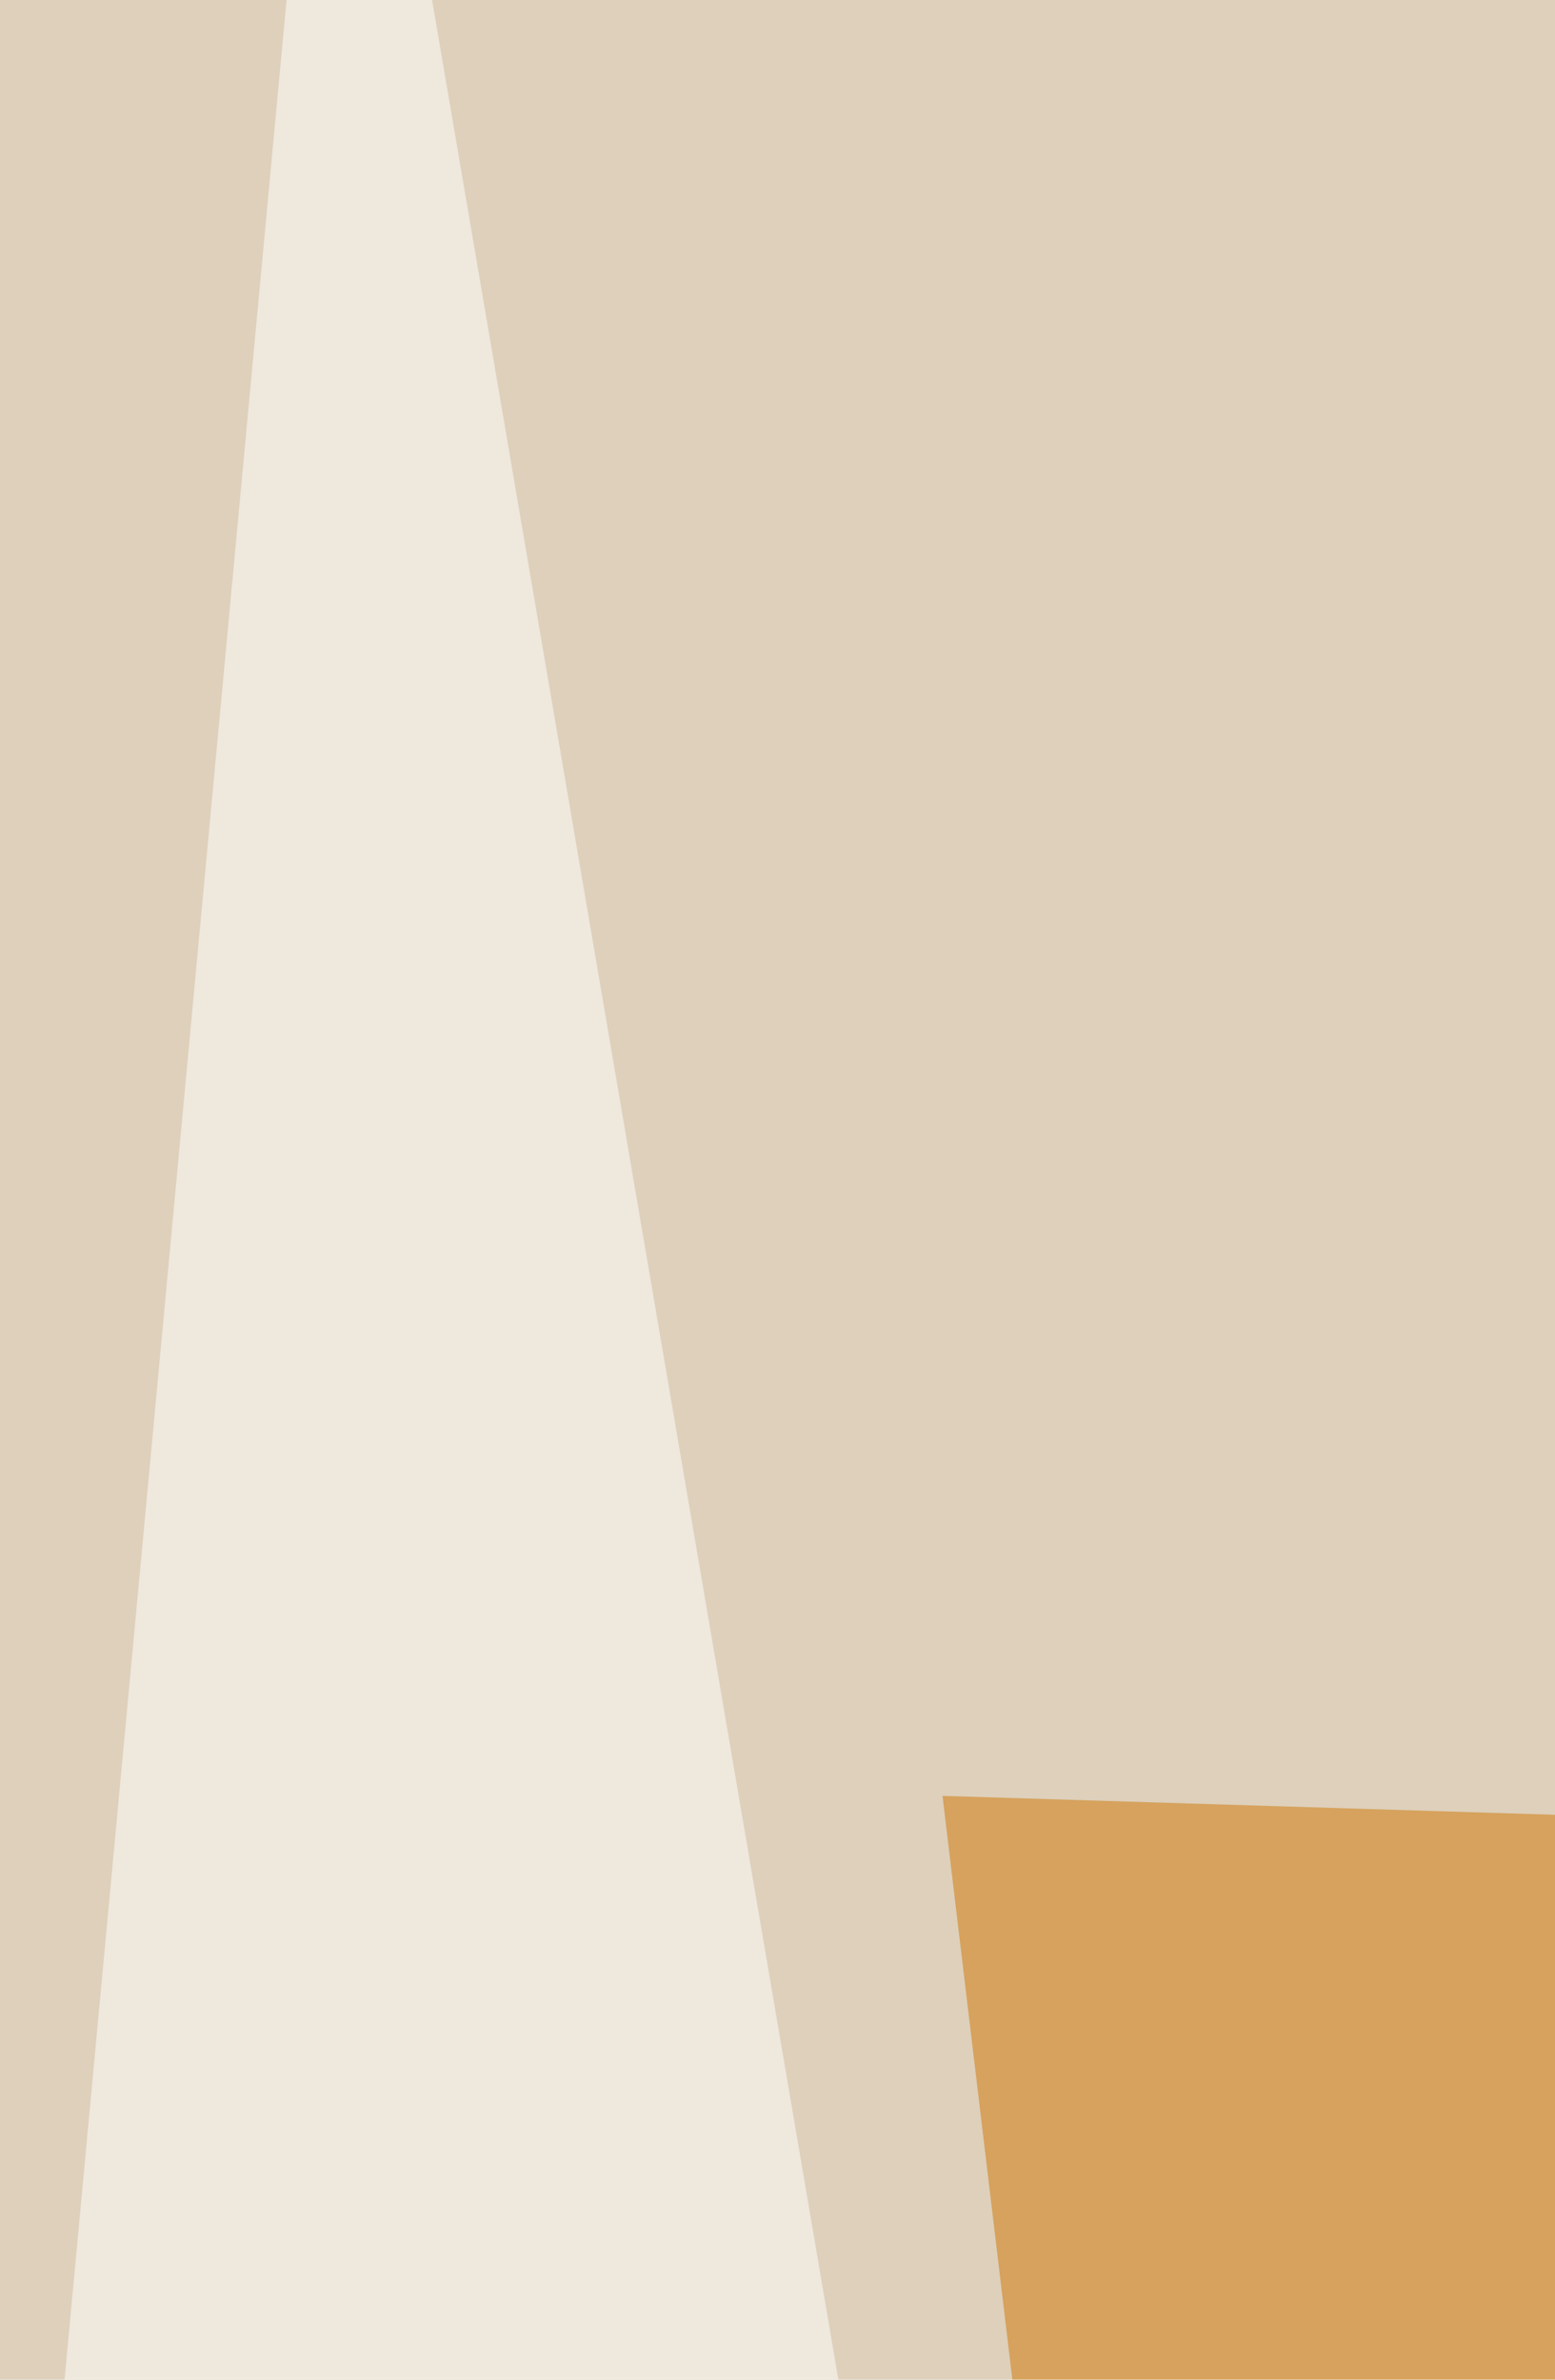 <svg xmlns="http://www.w3.org/2000/svg" width="196" height="300" ><filter id="a"><feGaussianBlur stdDeviation="55"/></filter><rect width="100%" height="100%" fill="#ded0bb"/><g filter="url(#a)"><g fill-opacity=".5"><path fill="#4d2100" d="M347.5 988.8L639 975.4 504.5-69.6z"/><path fill="#ce7500" d="M410.3 235.4l-291.5-9 98.7 825.2z"/><path fill="#fff" d="M491-6.7l242.2 1224.2 85.2-1278zM262.3 1217.5l-331.8-85.2L42.6-69.5z"/></g></g></svg>